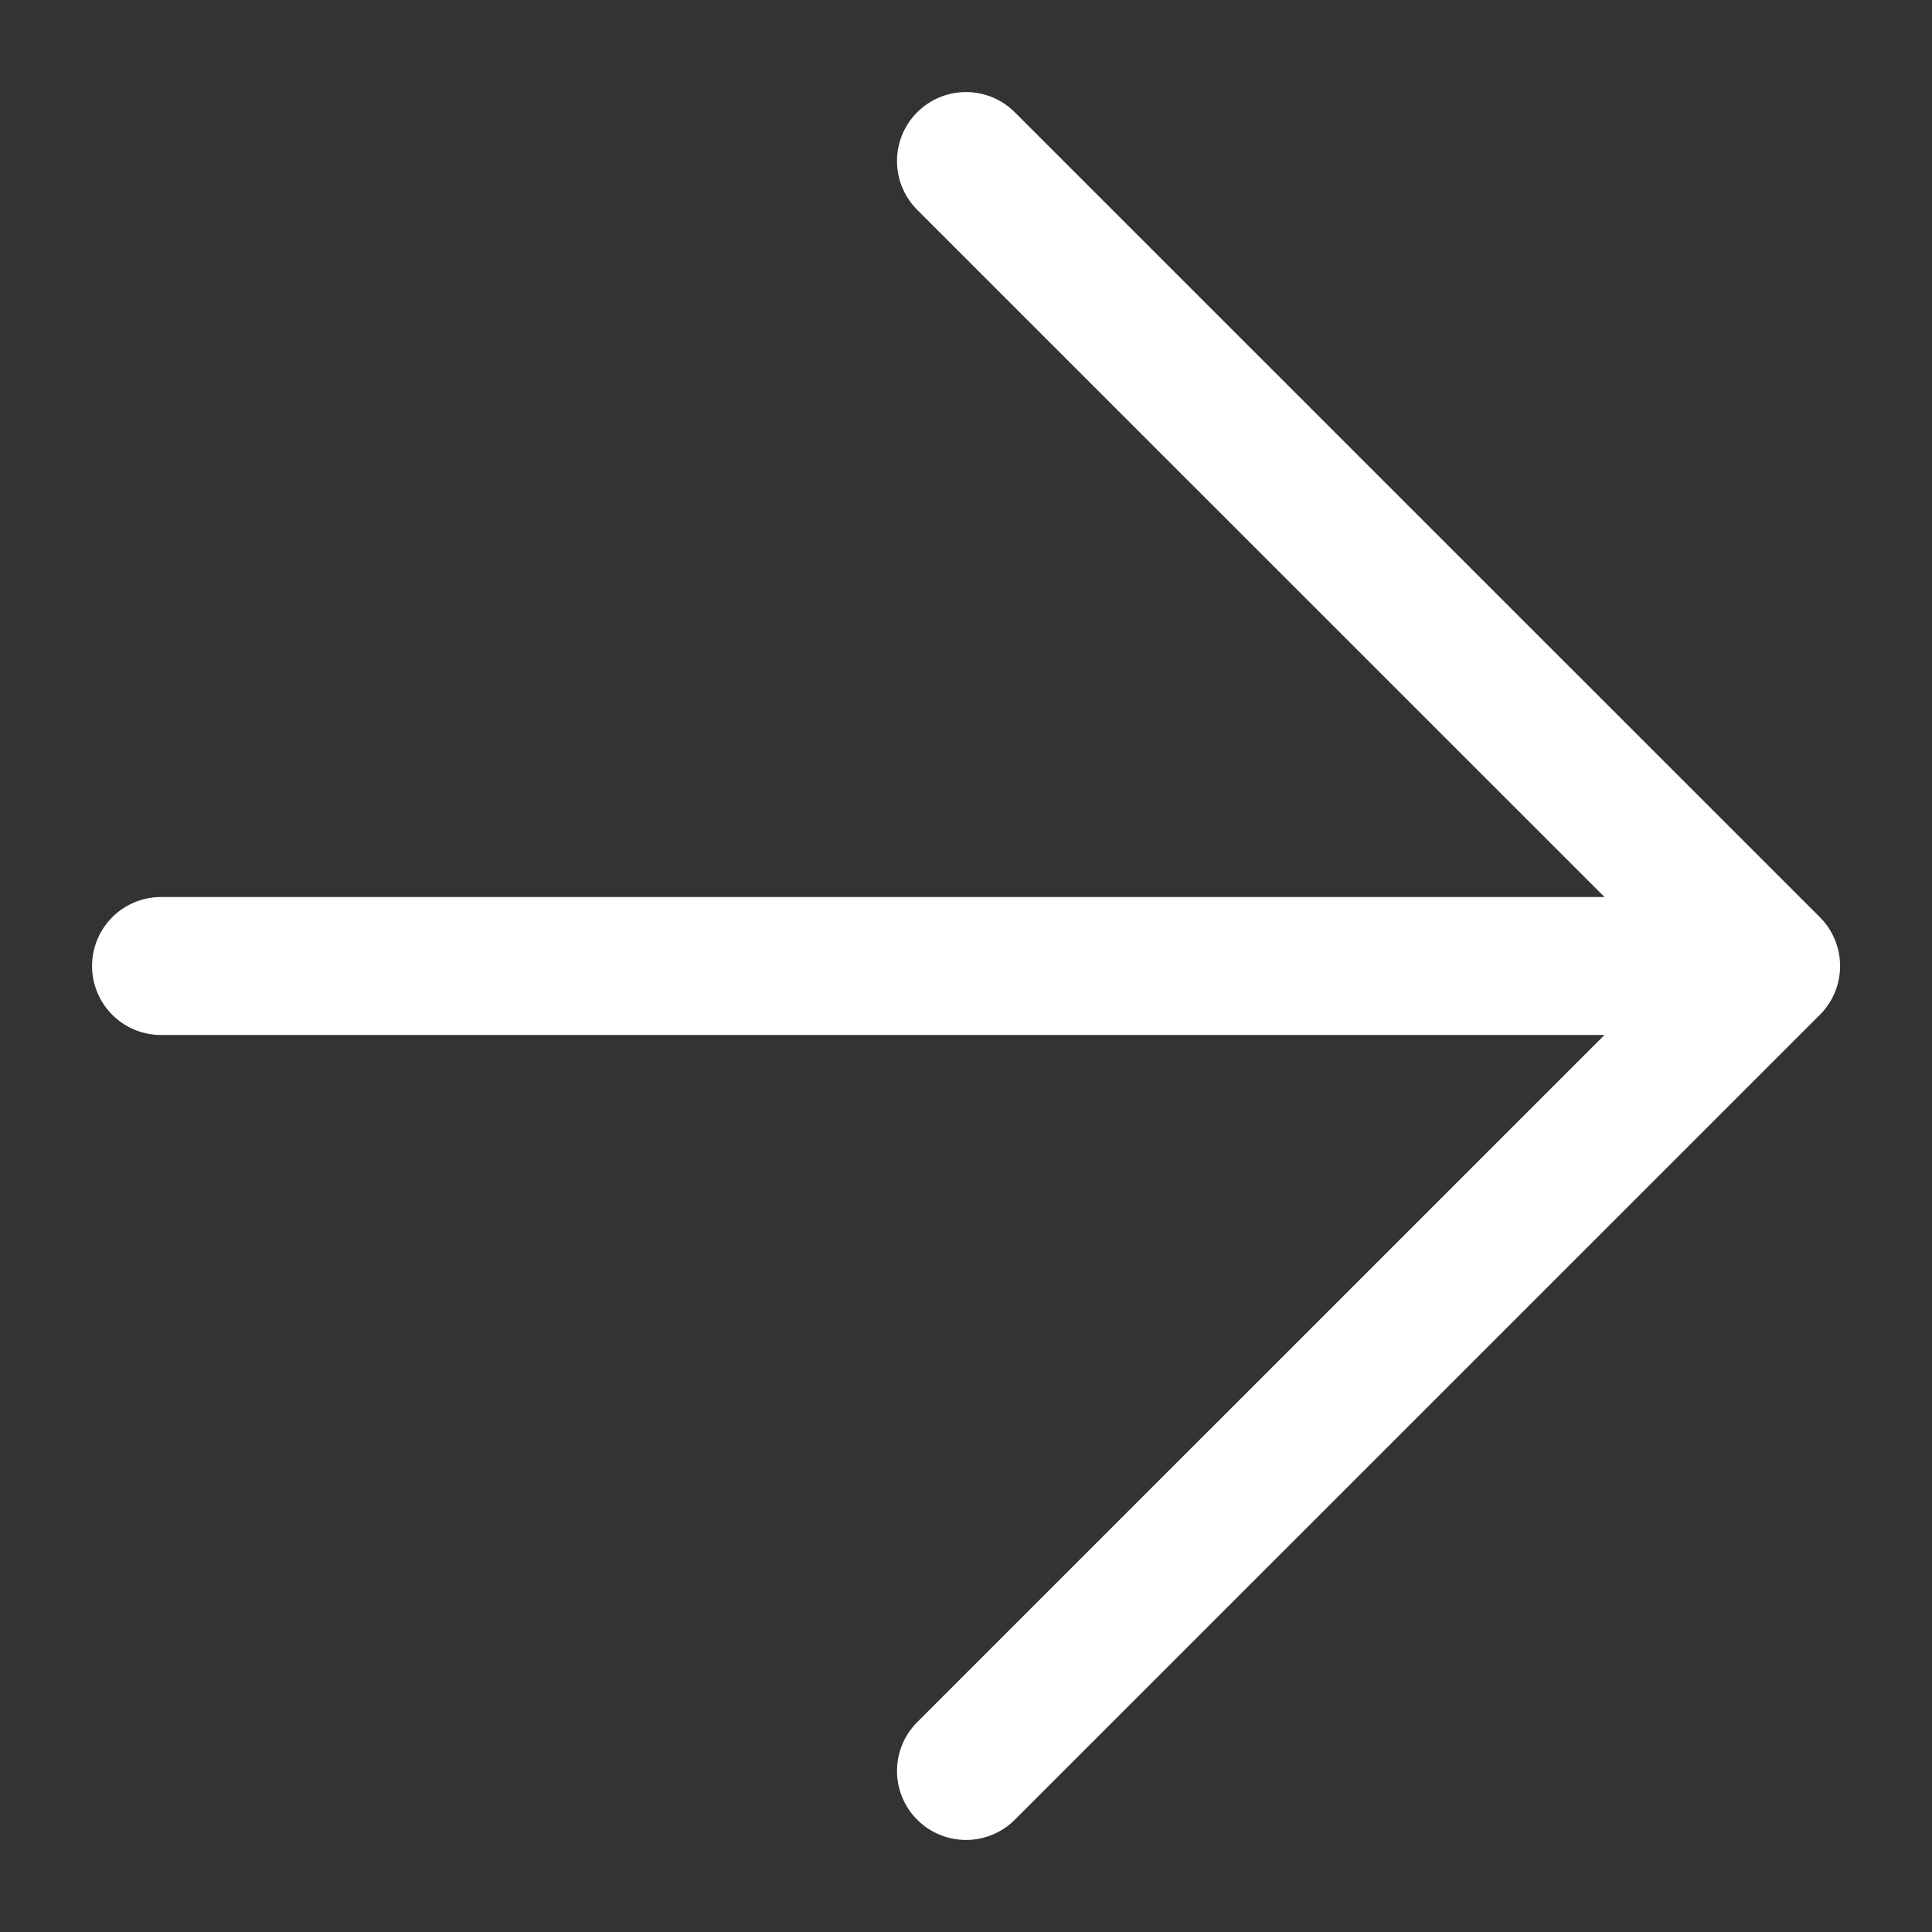 <svg width="14" height="14" viewBox="0 0 14 14" fill="none" xmlns="http://www.w3.org/2000/svg">
<rect x="0" y="0" width="14" height="14" fill="#333333" stroke="none"/>
<path d="M1.167 7H12.834M12.834 7L7 1.167M12.834 7L7 12.833" stroke="white" stroke-linecap="round" stroke-linejoin="round"/>
</svg>
